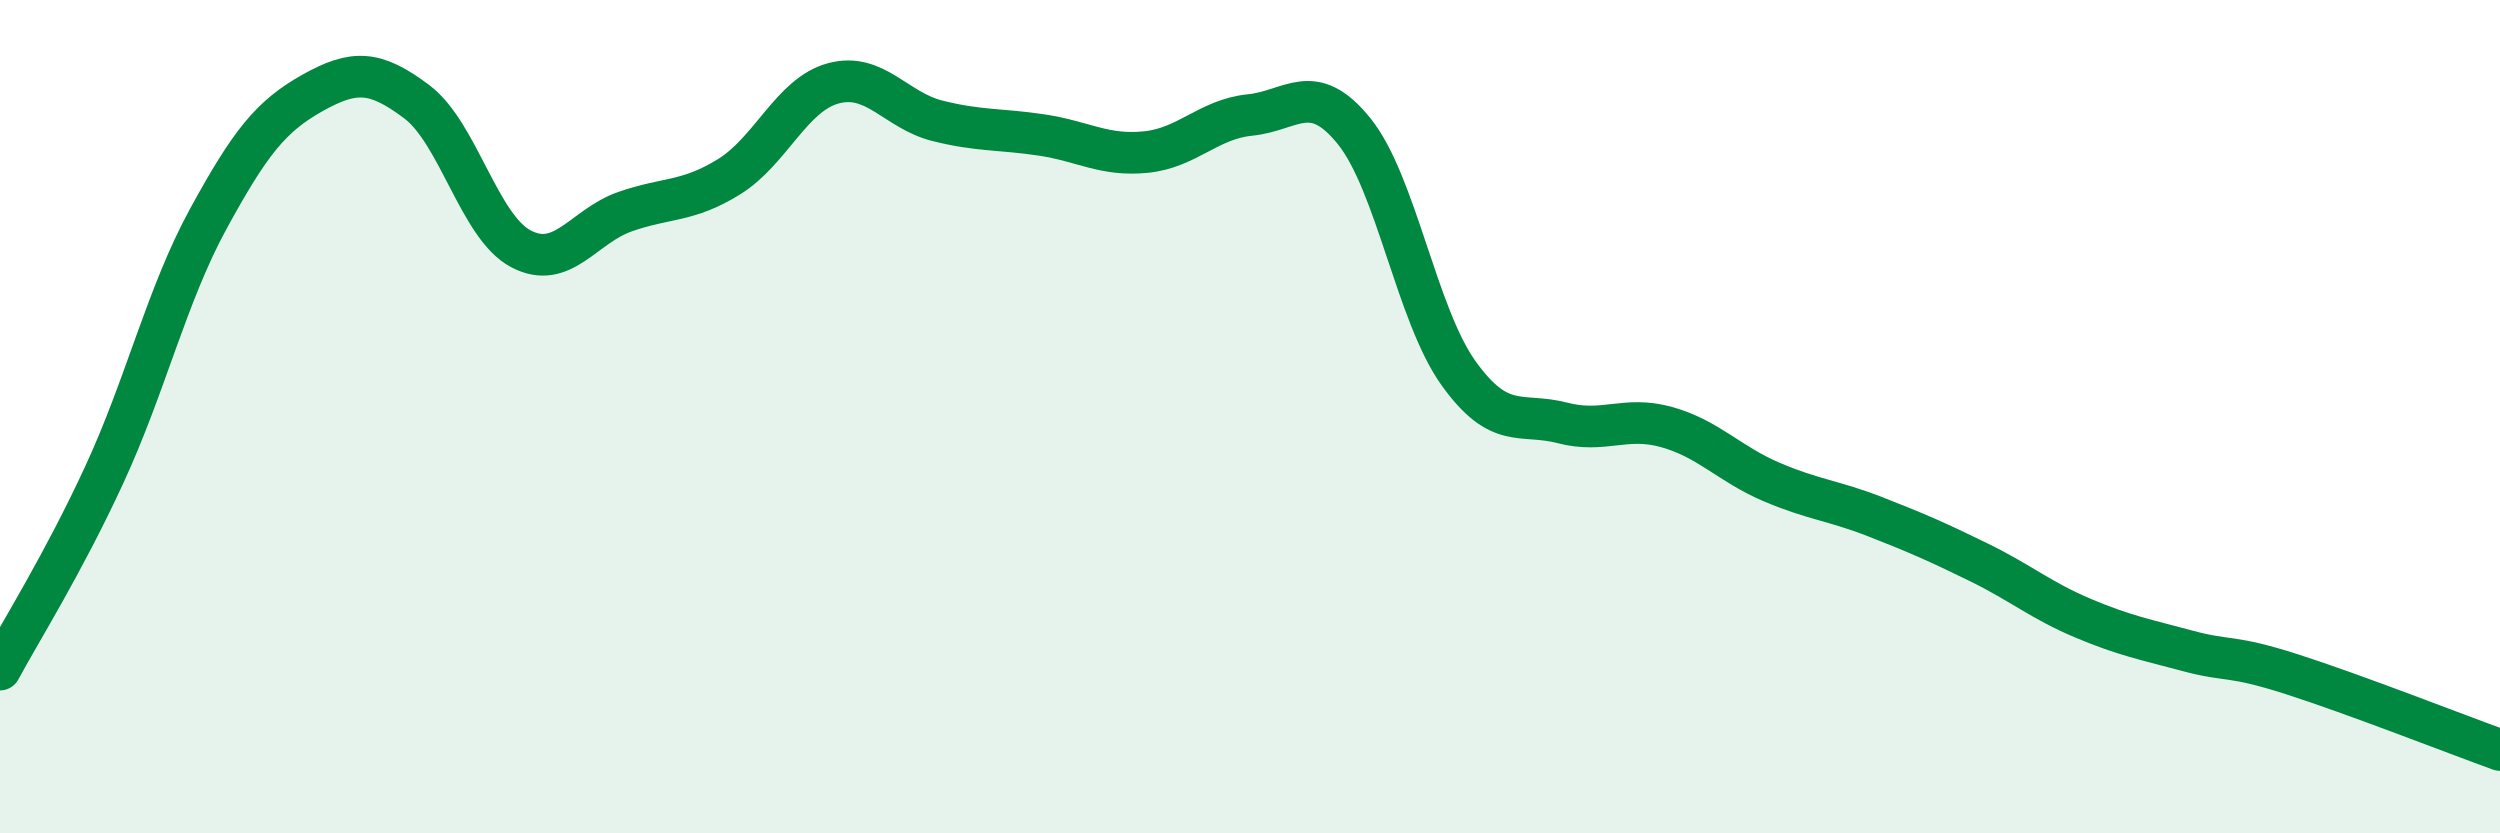 
    <svg width="60" height="20" viewBox="0 0 60 20" xmlns="http://www.w3.org/2000/svg">
      <path
        d="M 0,16.07 C 0.5,15.14 1.5,13.56 2.5,11.4 C 3.5,9.24 4,7.08 5,5.25 C 6,3.42 6.5,2.79 7.5,2.23 C 8.5,1.67 9,1.69 10,2.44 C 11,3.19 11.5,5.44 12.5,5.97 C 13.5,6.5 14,5.43 15,5.08 C 16,4.73 16.5,4.86 17.5,4.24 C 18.5,3.62 19,2.27 20,2 C 21,1.73 21.5,2.65 22.5,2.9 C 23.5,3.15 24,3.09 25,3.24 C 26,3.39 26.5,3.75 27.5,3.65 C 28.5,3.55 29,2.86 30,2.76 C 31,2.66 31.5,1.91 32.5,3.15 C 33.5,4.39 34,7.55 35,8.95 C 36,10.35 36.5,9.89 37.5,10.15 C 38.5,10.41 39,9.97 40,10.25 C 41,10.53 41.5,11.13 42.5,11.56 C 43.5,11.99 44,12.01 45,12.4 C 46,12.79 46.5,13.01 47.5,13.5 C 48.5,13.99 49,14.42 50,14.84 C 51,15.26 51.5,15.35 52.5,15.62 C 53.5,15.89 53.5,15.7 55,16.18 C 56.5,16.66 59,17.64 60,18L60 20L0 20Z"
        fill="#008740"
        opacity="0.1"
        stroke-linecap="round"
        stroke-linejoin="round"
      />
      <path
        d="M 0,16.07 C 0.5,15.14 1.5,13.56 2.5,11.4 C 3.5,9.24 4,7.08 5,5.25 C 6,3.42 6.5,2.79 7.5,2.23 C 8.5,1.67 9,1.69 10,2.44 C 11,3.19 11.5,5.44 12.5,5.97 C 13.5,6.5 14,5.43 15,5.08 C 16,4.73 16.5,4.86 17.5,4.24 C 18.5,3.62 19,2.27 20,2 C 21,1.73 21.5,2.65 22.5,2.9 C 23.5,3.15 24,3.09 25,3.24 C 26,3.39 26.5,3.75 27.5,3.65 C 28.5,3.55 29,2.86 30,2.76 C 31,2.66 31.5,1.91 32.5,3.15 C 33.5,4.39 34,7.55 35,8.95 C 36,10.35 36.5,9.89 37.5,10.15 C 38.5,10.41 39,9.97 40,10.25 C 41,10.53 41.5,11.13 42.5,11.56 C 43.5,11.99 44,12.01 45,12.4 C 46,12.79 46.5,13.01 47.5,13.5 C 48.5,13.99 49,14.42 50,14.84 C 51,15.26 51.5,15.35 52.5,15.62 C 53.5,15.89 53.5,15.7 55,16.18 C 56.5,16.66 59,17.64 60,18"
        stroke="#008740"
        stroke-width="1"
        fill="none"
        stroke-linecap="round"
        stroke-linejoin="round"
      />
    </svg>
  